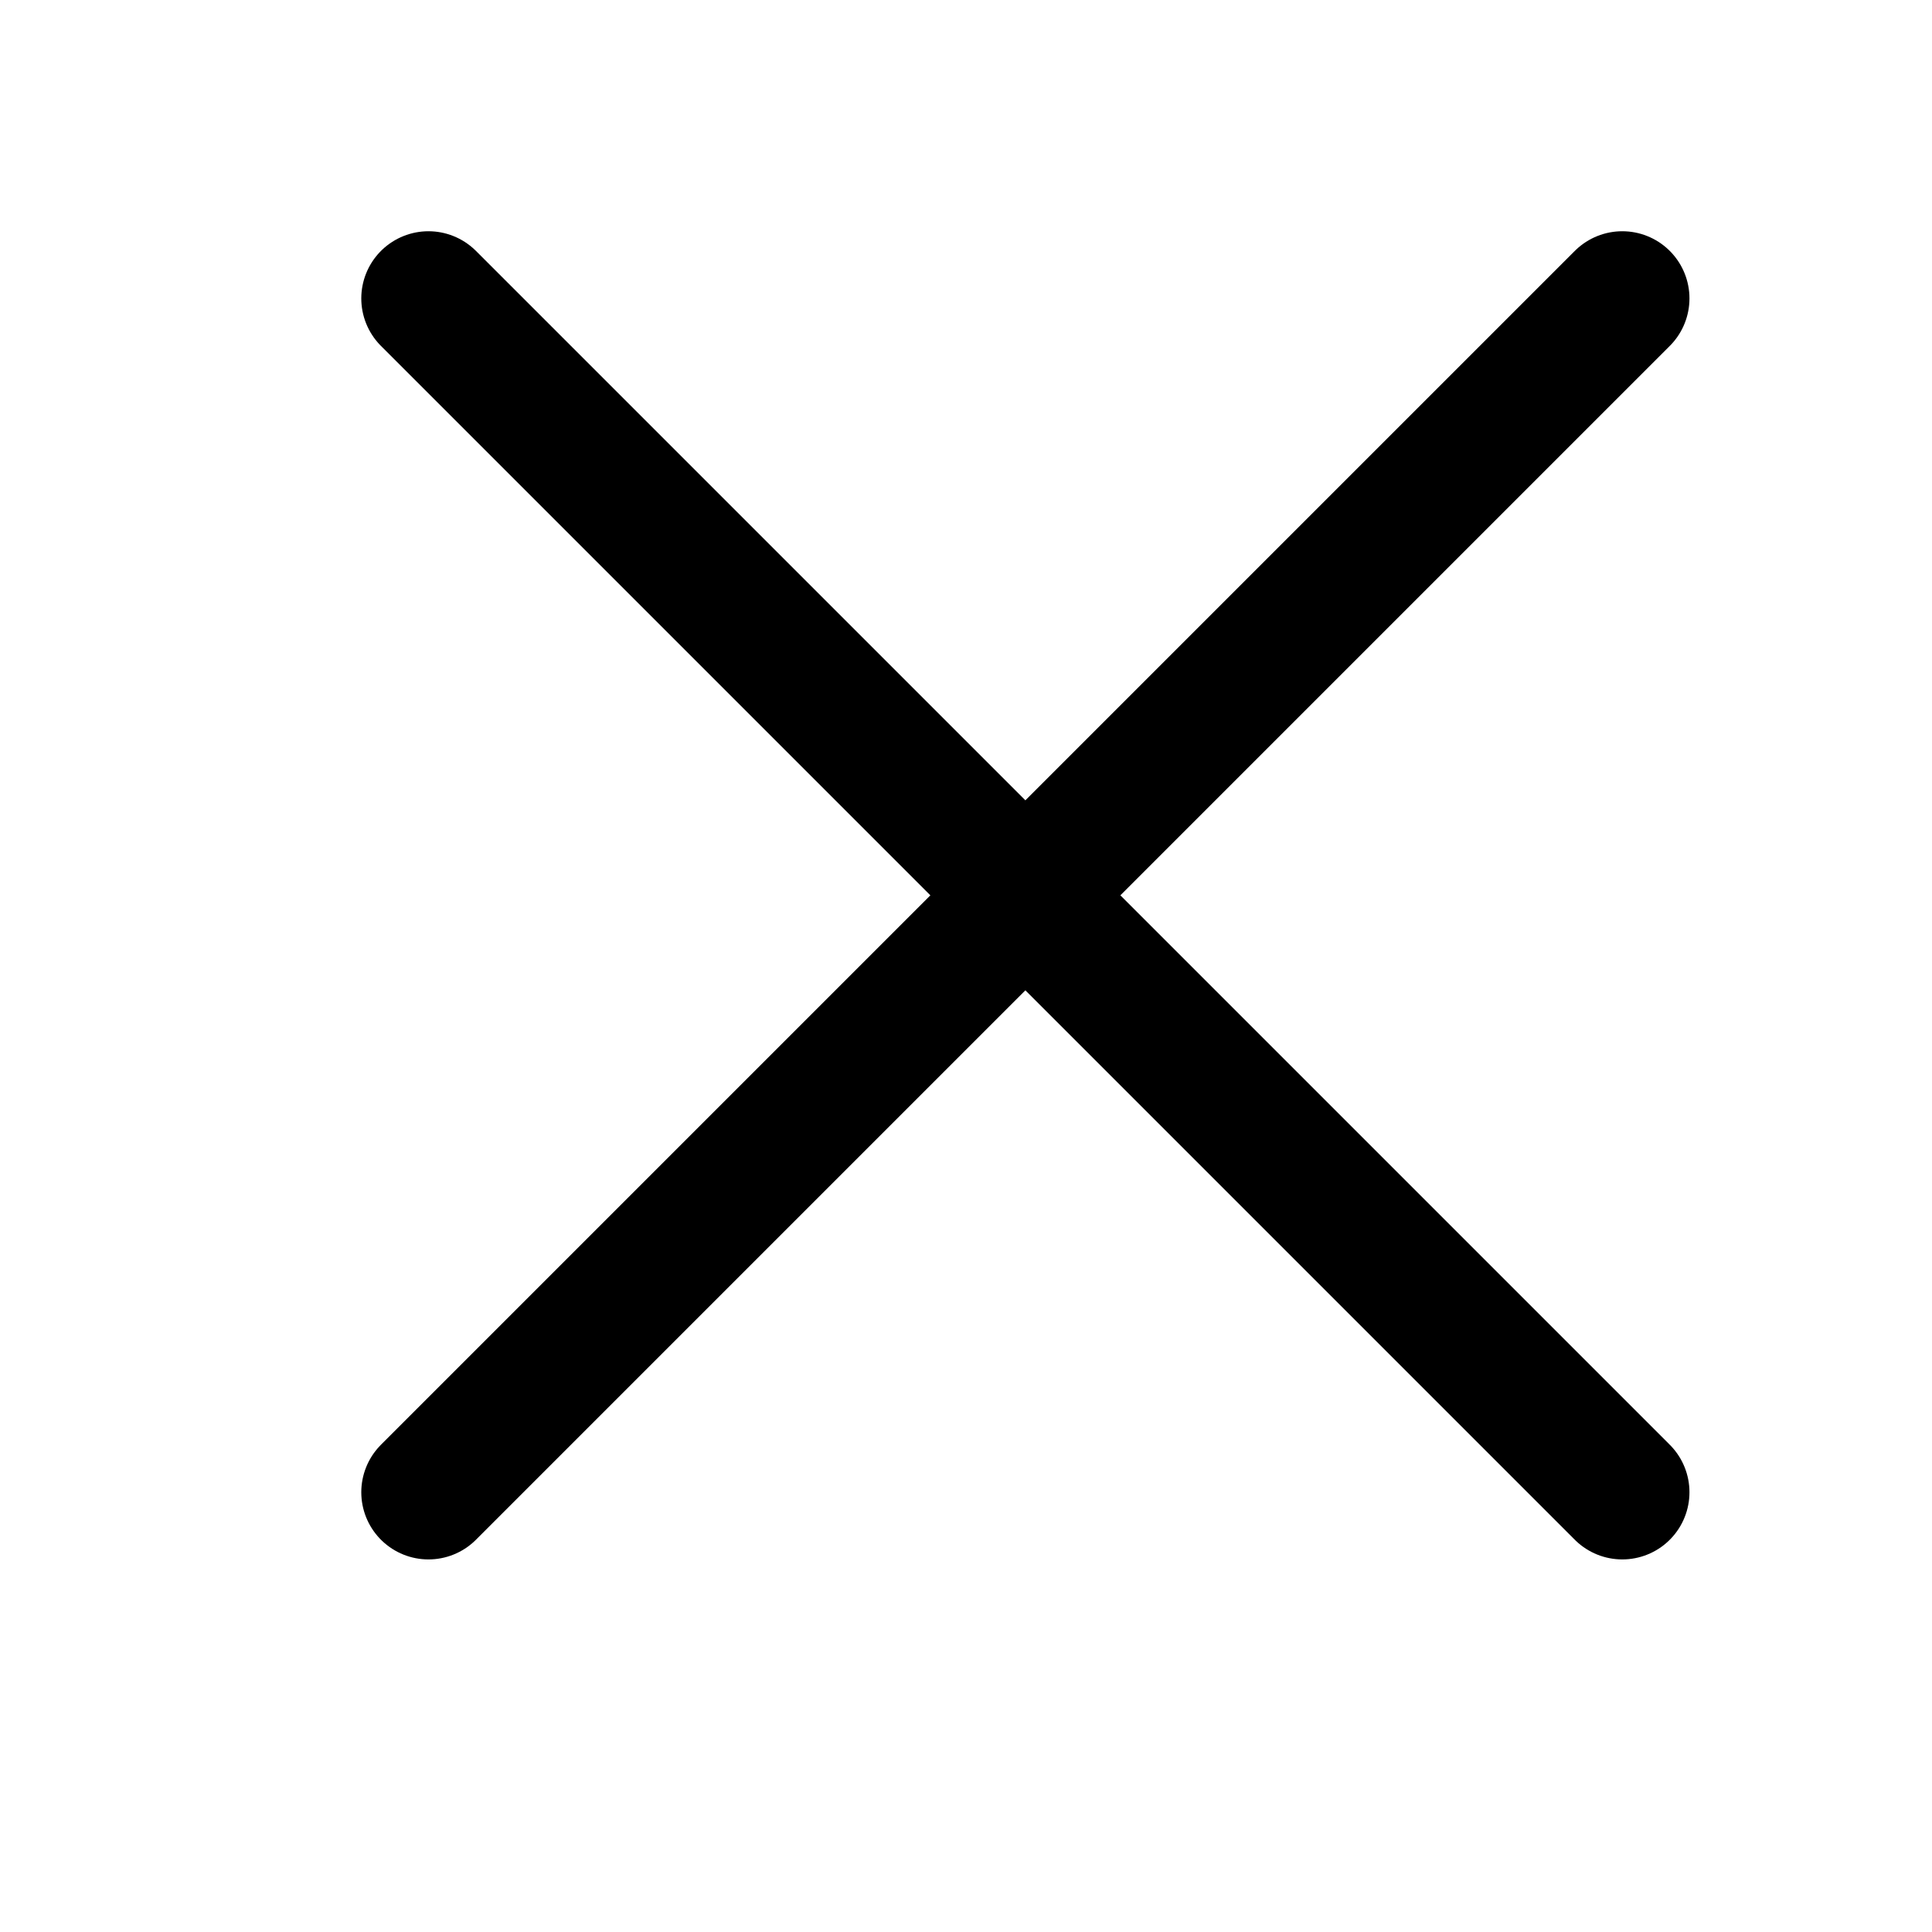 <svg width="13" height="13" viewBox="0 0 13 13" fill="none" xmlns="http://www.w3.org/2000/svg">
<path d="M10.916 2.008L2.883 10.041M10.916 10.041L2.883 2.008" stroke="black" stroke-width="0.904" stroke-linecap="round"/>
</svg>
